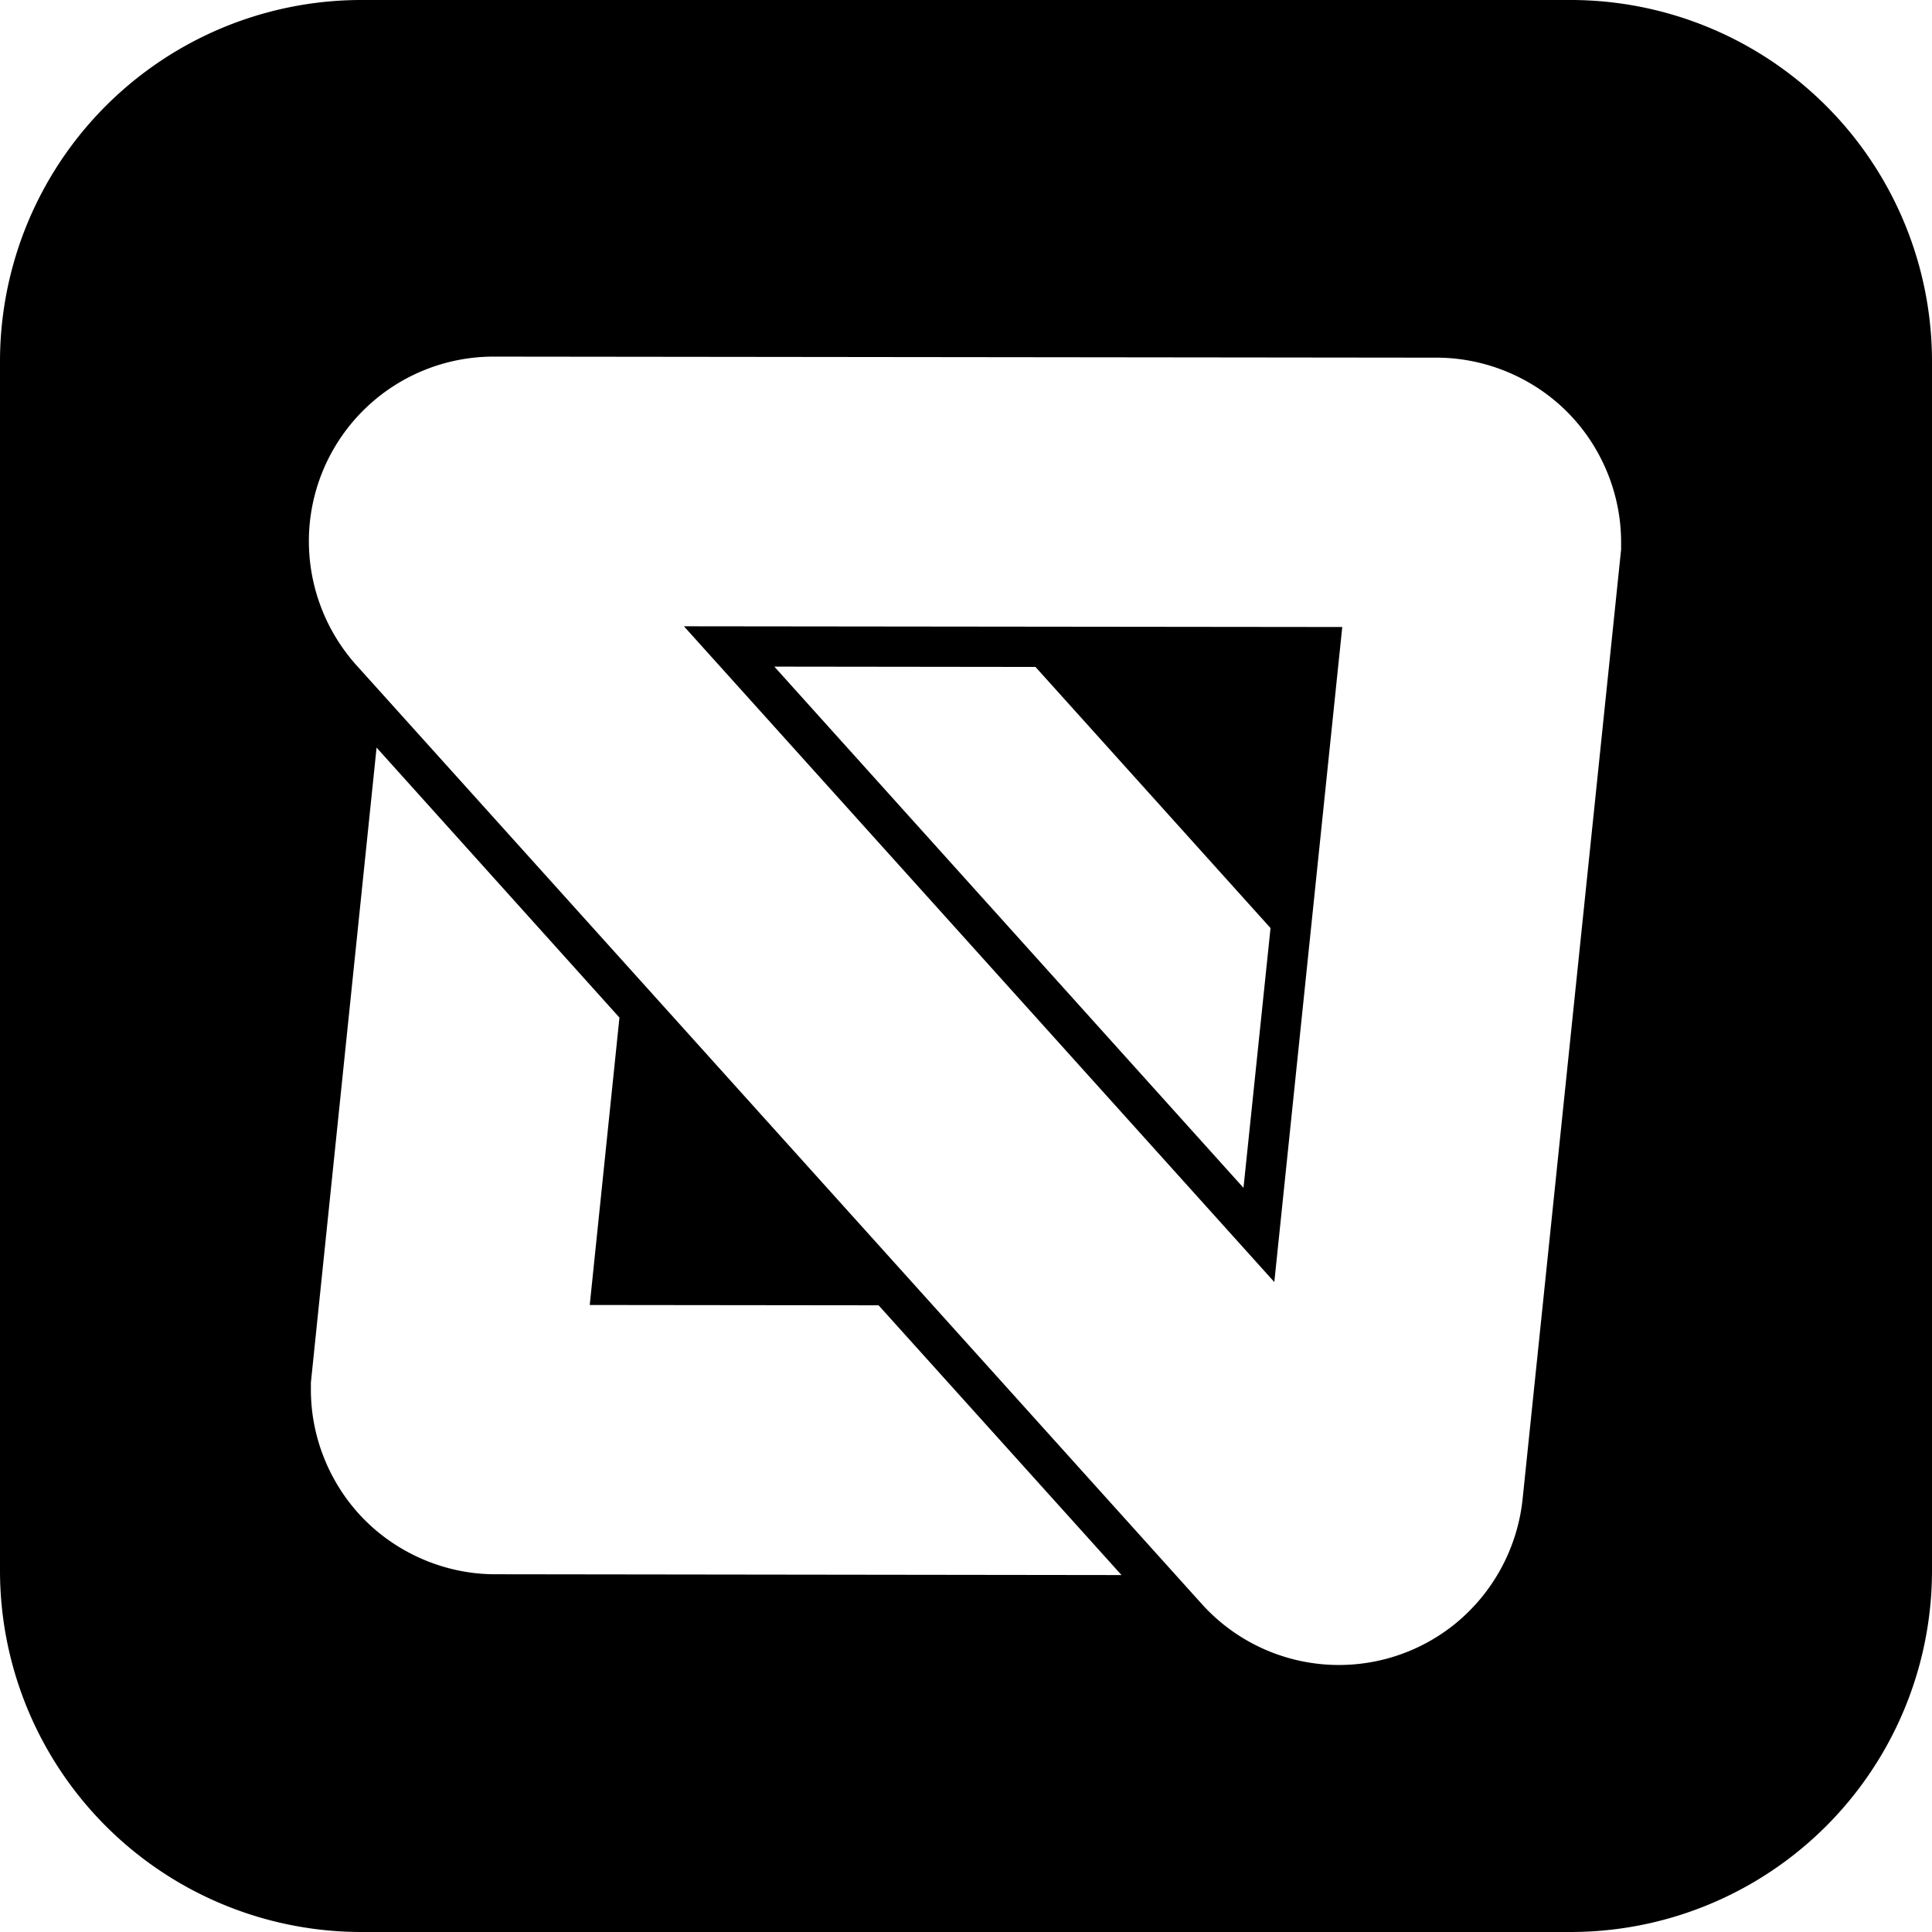 <svg fill="#000" role="img" viewBox="0 0 24 24" xmlns="http://www.w3.org/2000/svg"><title>Mock Service Worker</title><path d="M4.5 0A4.49 4.49 0 0 0 0 4.5v15A4.49 4.49 0 0 0 4.5 24h15a4.49 4.49 0 0 0 4.5-4.5v-15A4.49 4.49 0 0 0 19.5 0Zm1.633 4.43 11.715.013c.623.001 1.208.26 1.62.674.414.414.671 1 .67 1.623v.086l-1.224 11.799a2.31 2.31 0 0 1-.836 1.545 2.293 2.293 0 0 1-3.15-.246L4.426 8.262a2.31 2.31 0 0 1-.586-1.657A2.295 2.295 0 0 1 6.133 4.43Zm2.363 3.35 7.334 8.146.844-8.137zm1.123.501 3.244.004 2.92 3.244-.336 3.227zM4.678 9.287l3.017 3.354-.369 3.57 3.588.004 3.018 3.351-7.78-.01c-.623 0-1.208-.26-1.62-.673-.414-.414-.671-1-.67-1.623v-.086z"/></svg>